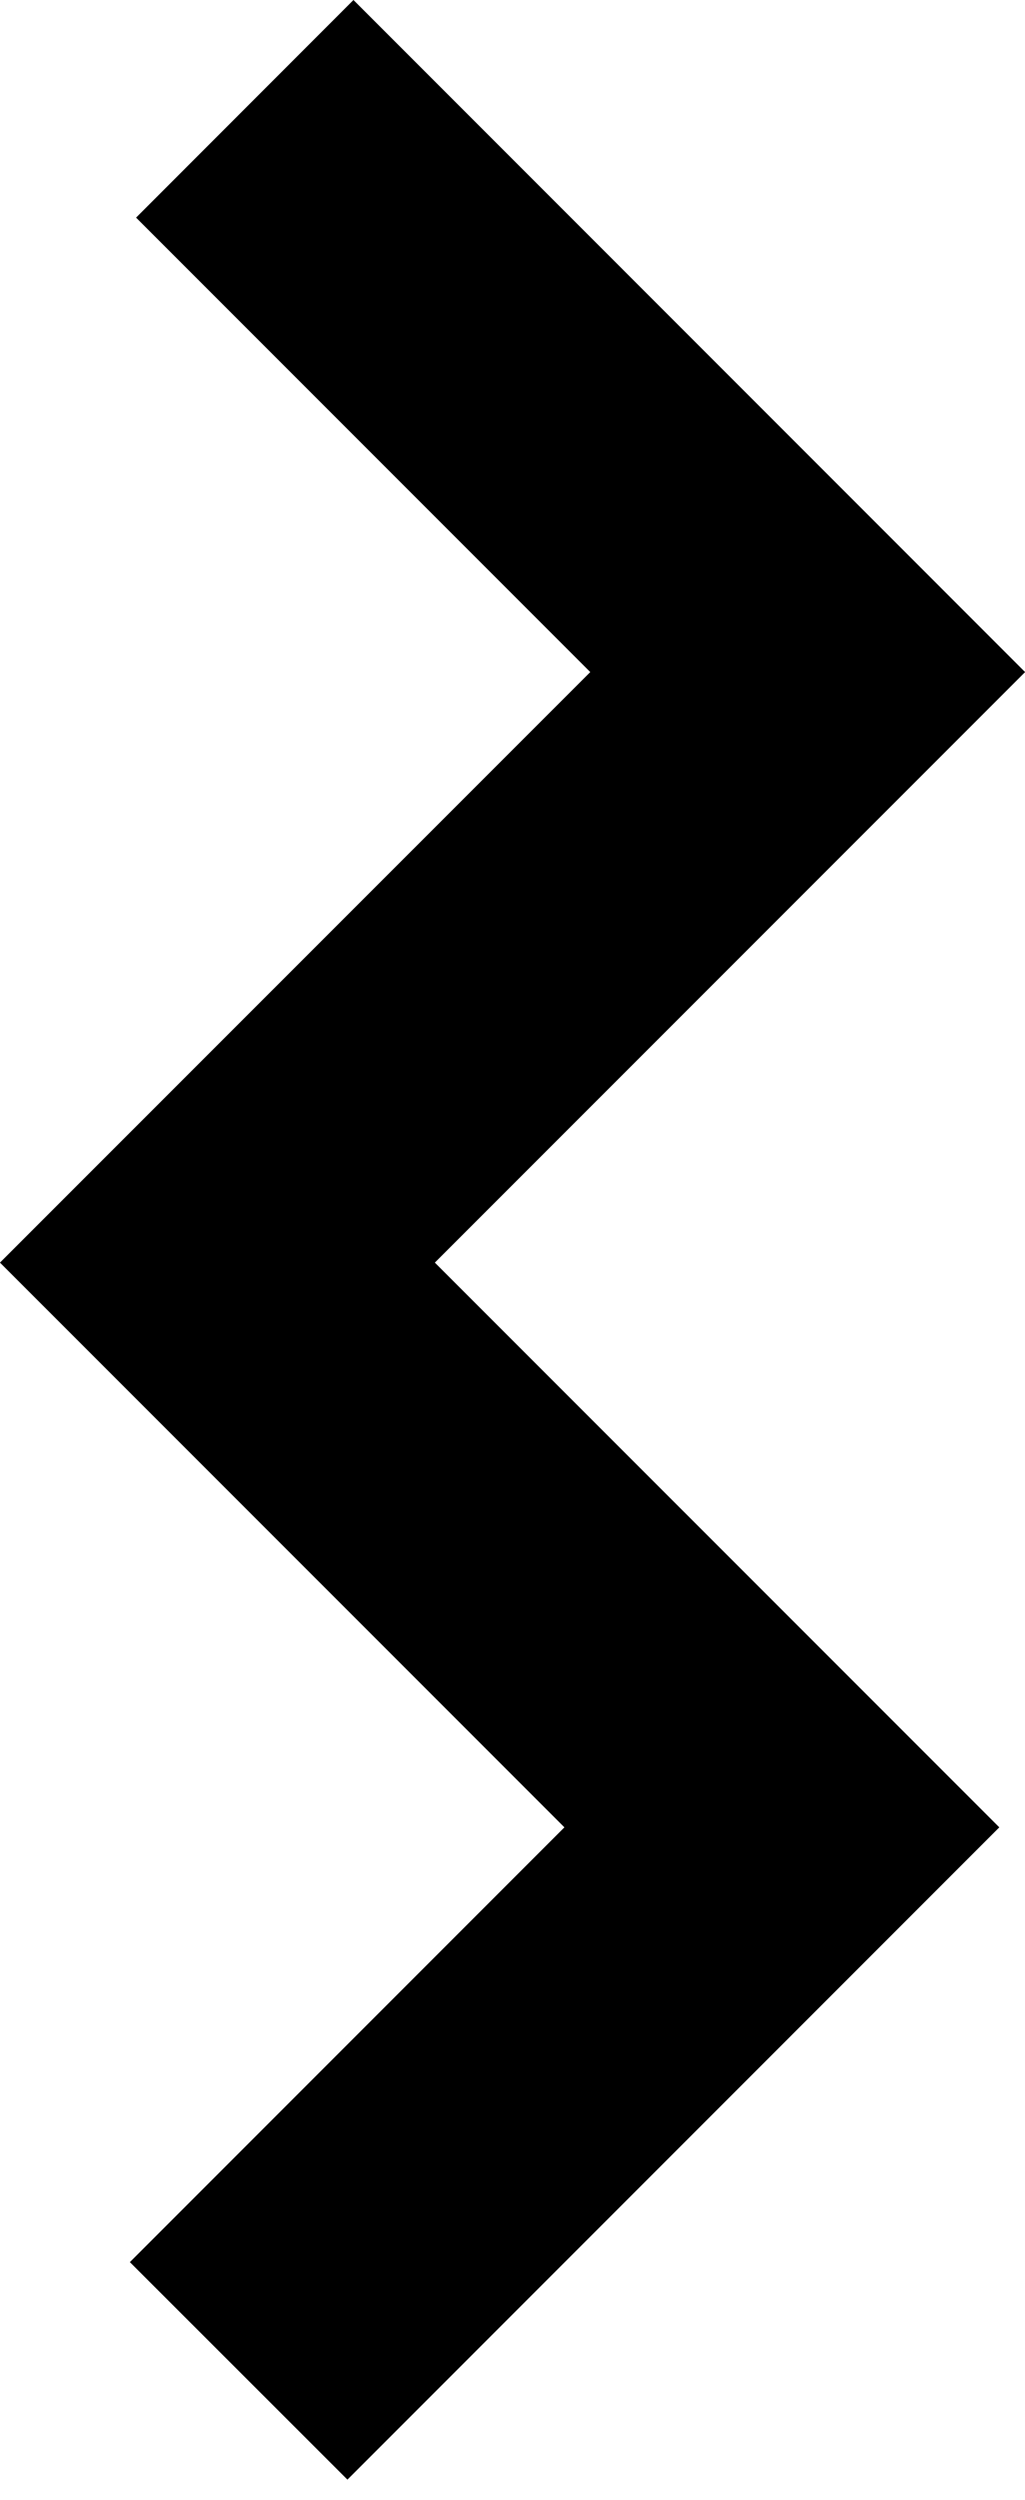 <svg xmlns="http://www.w3.org/2000/svg" xml:space="preserve" style="fill-rule:evenodd;clip-rule:evenodd;stroke-linejoin:round;stroke-miterlimit:2" viewBox="0 0 48 117"><path d="m0 43.514-3.82-3.817 7.63-7.63-9.911-9.91L4.264 11.794l-7.975-7.975L.106 0l11.793 11.794L1.535 22.157l9.911 9.91L0 43.514Z" style="fill-rule:nonzero" transform="translate(16.27) scale(2.667)"/></svg>